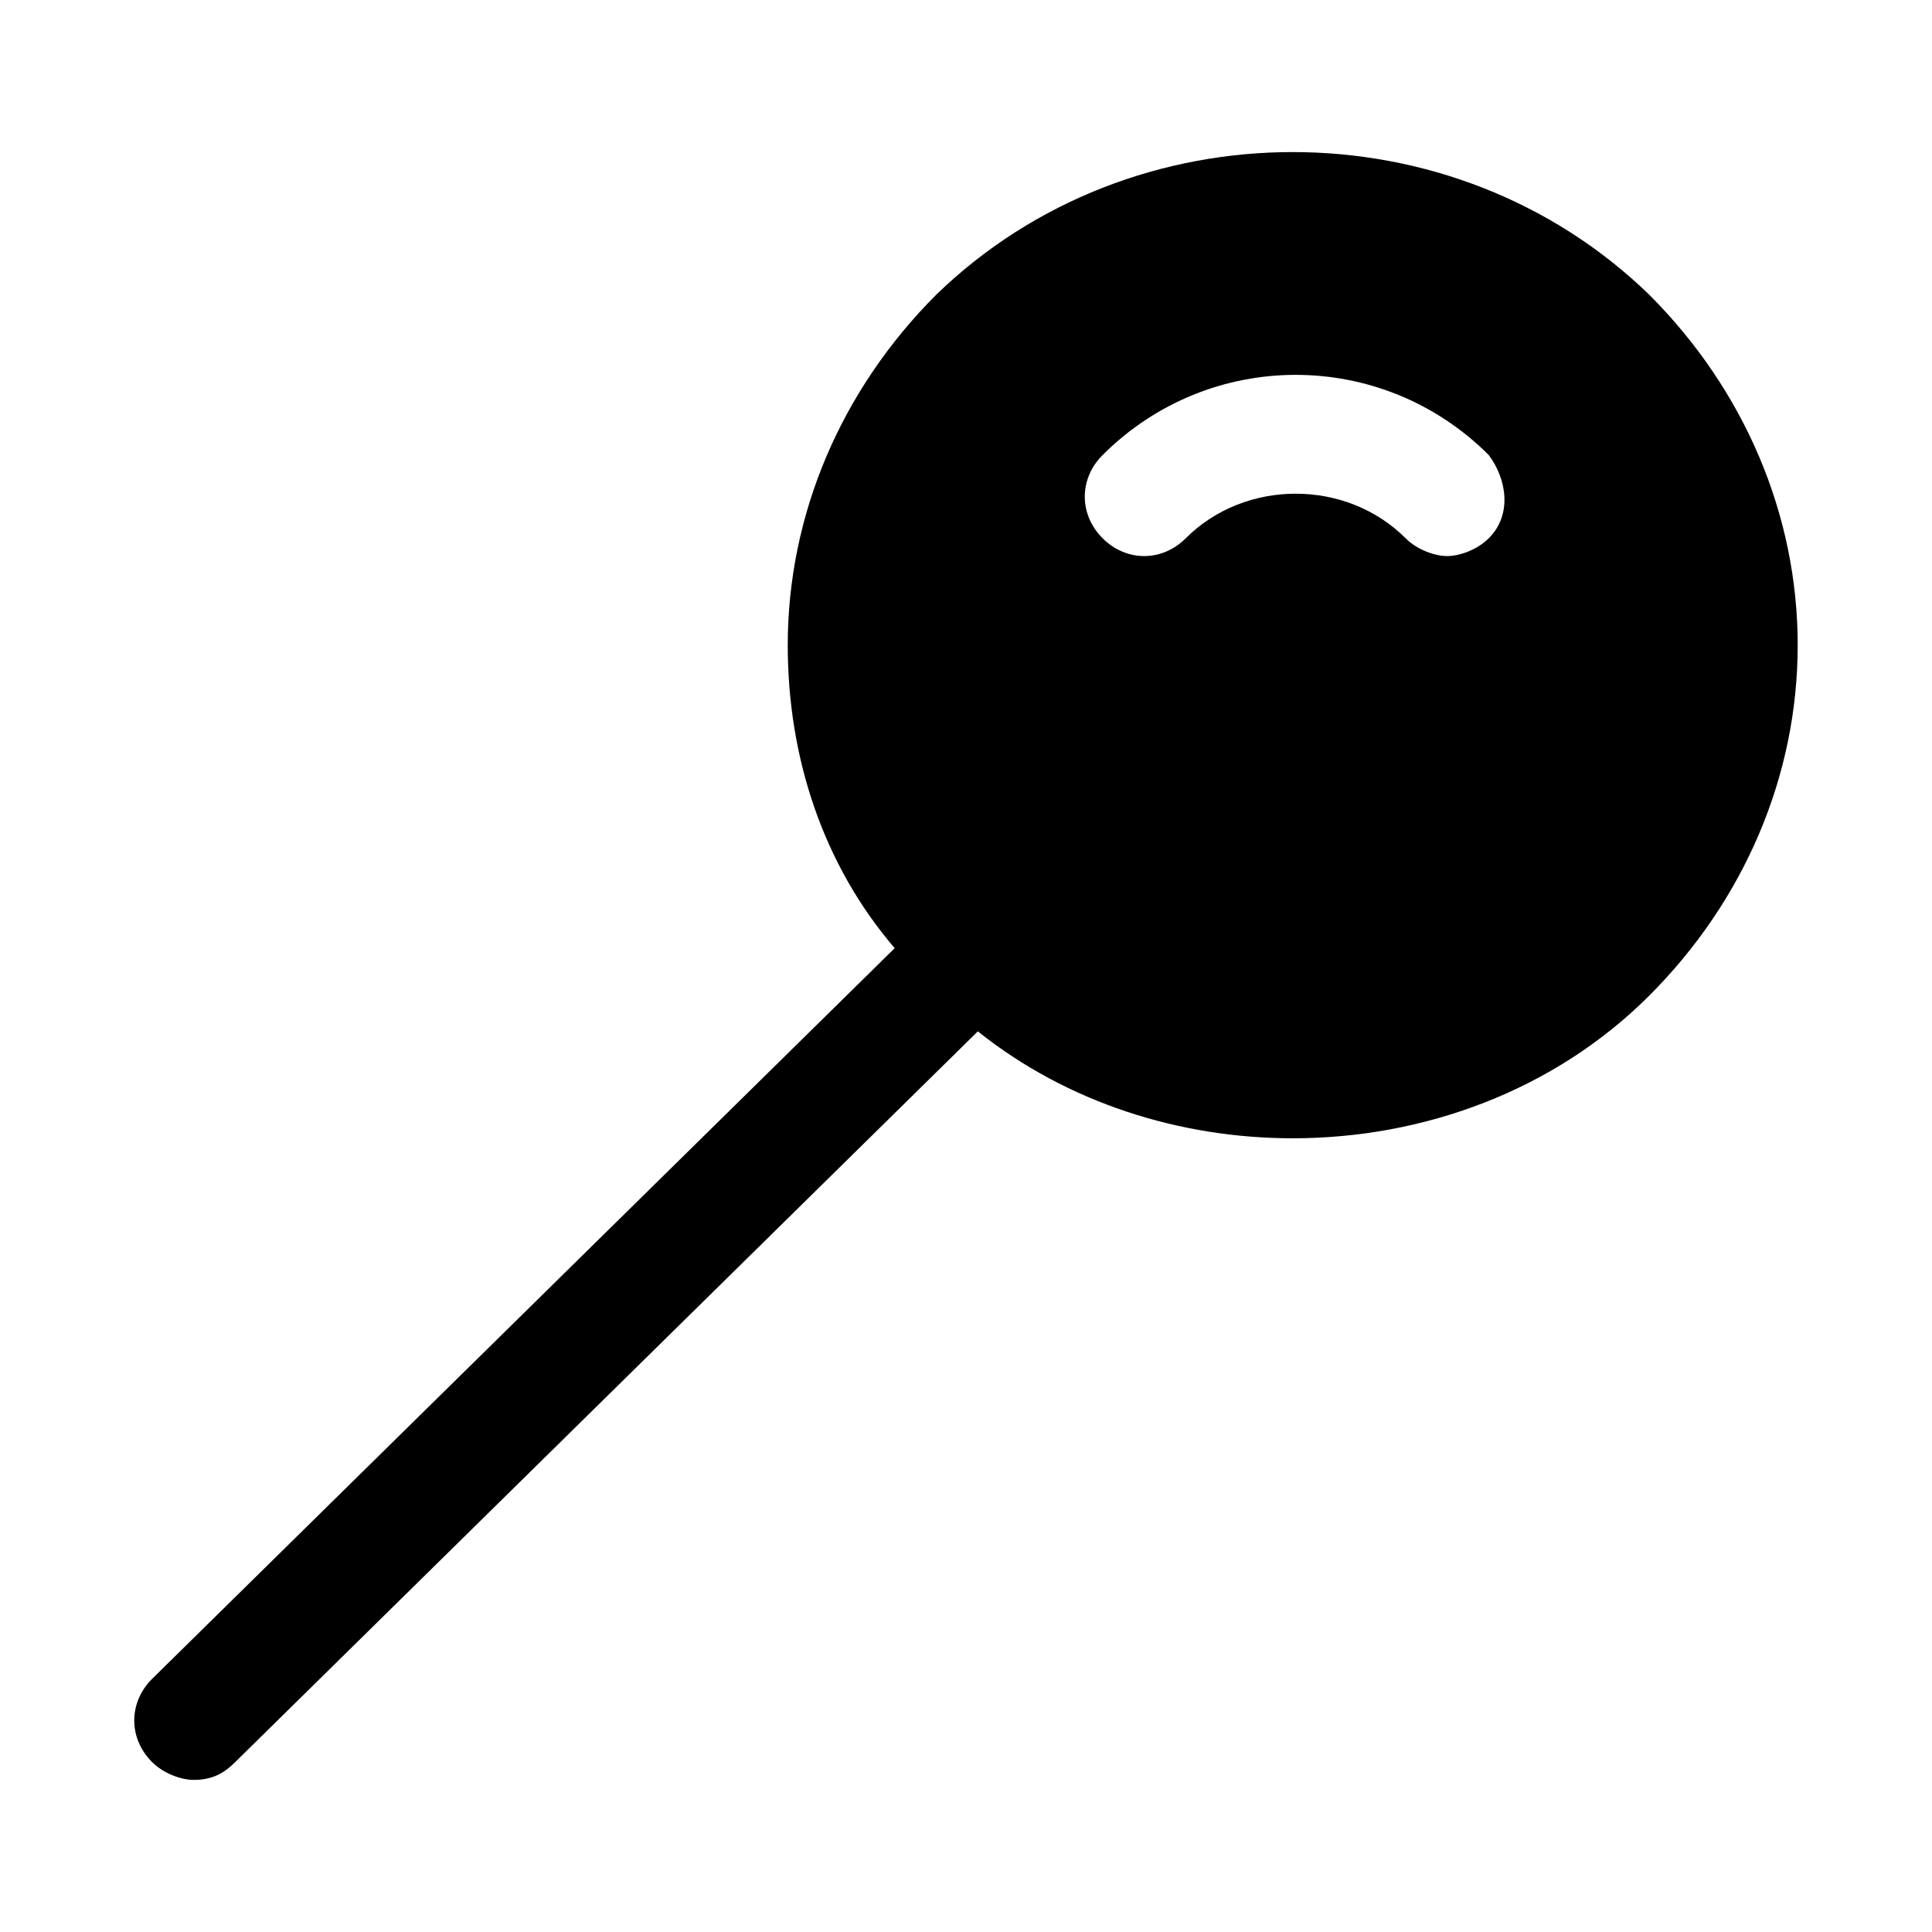 <?xml version="1.0" encoding="UTF-8"?>
<!-- Uploaded to: ICON Repo, www.iconrepo.com, Generator: ICON Repo Mixer Tools -->
<svg fill="#000000" width="800px" height="800px" version="1.1" viewBox="144 144 512 512" xmlns="http://www.w3.org/2000/svg">
 <path d="m581.05 222.09c-51.957-50.383-136.97-50.383-188.93 0-25.188 25.191-39.359 58.254-39.359 92.891 0 29.914 9.445 58.254 28.34 80.293l-196.8 193.65c-6.297 6.297-6.297 15.742 0 22.043 3.148 3.148 7.871 4.723 11.02 4.723 4.723 0 7.871-1.574 11.02-4.723l196.8-193.65c23.617 18.895 53.531 28.34 83.445 28.34 34.637 0 69.273-12.594 94.465-37.785 25.191-25.191 39.359-58.254 39.359-92.891s-14.168-67.699-39.359-92.891zm-42.508 64.551c-3.148 3.148-7.871 4.723-11.02 4.723-3.152 0-7.875-1.574-11.023-4.723-15.742-15.742-42.508-15.742-58.254 0-6.297 6.297-15.742 6.297-22.043 0-6.297-6.297-6.297-15.742 0-22.043 28.34-28.34 73.996-28.34 102.34 0 4.727 6.301 6.301 15.746 0.004 22.043z"/>
</svg>
